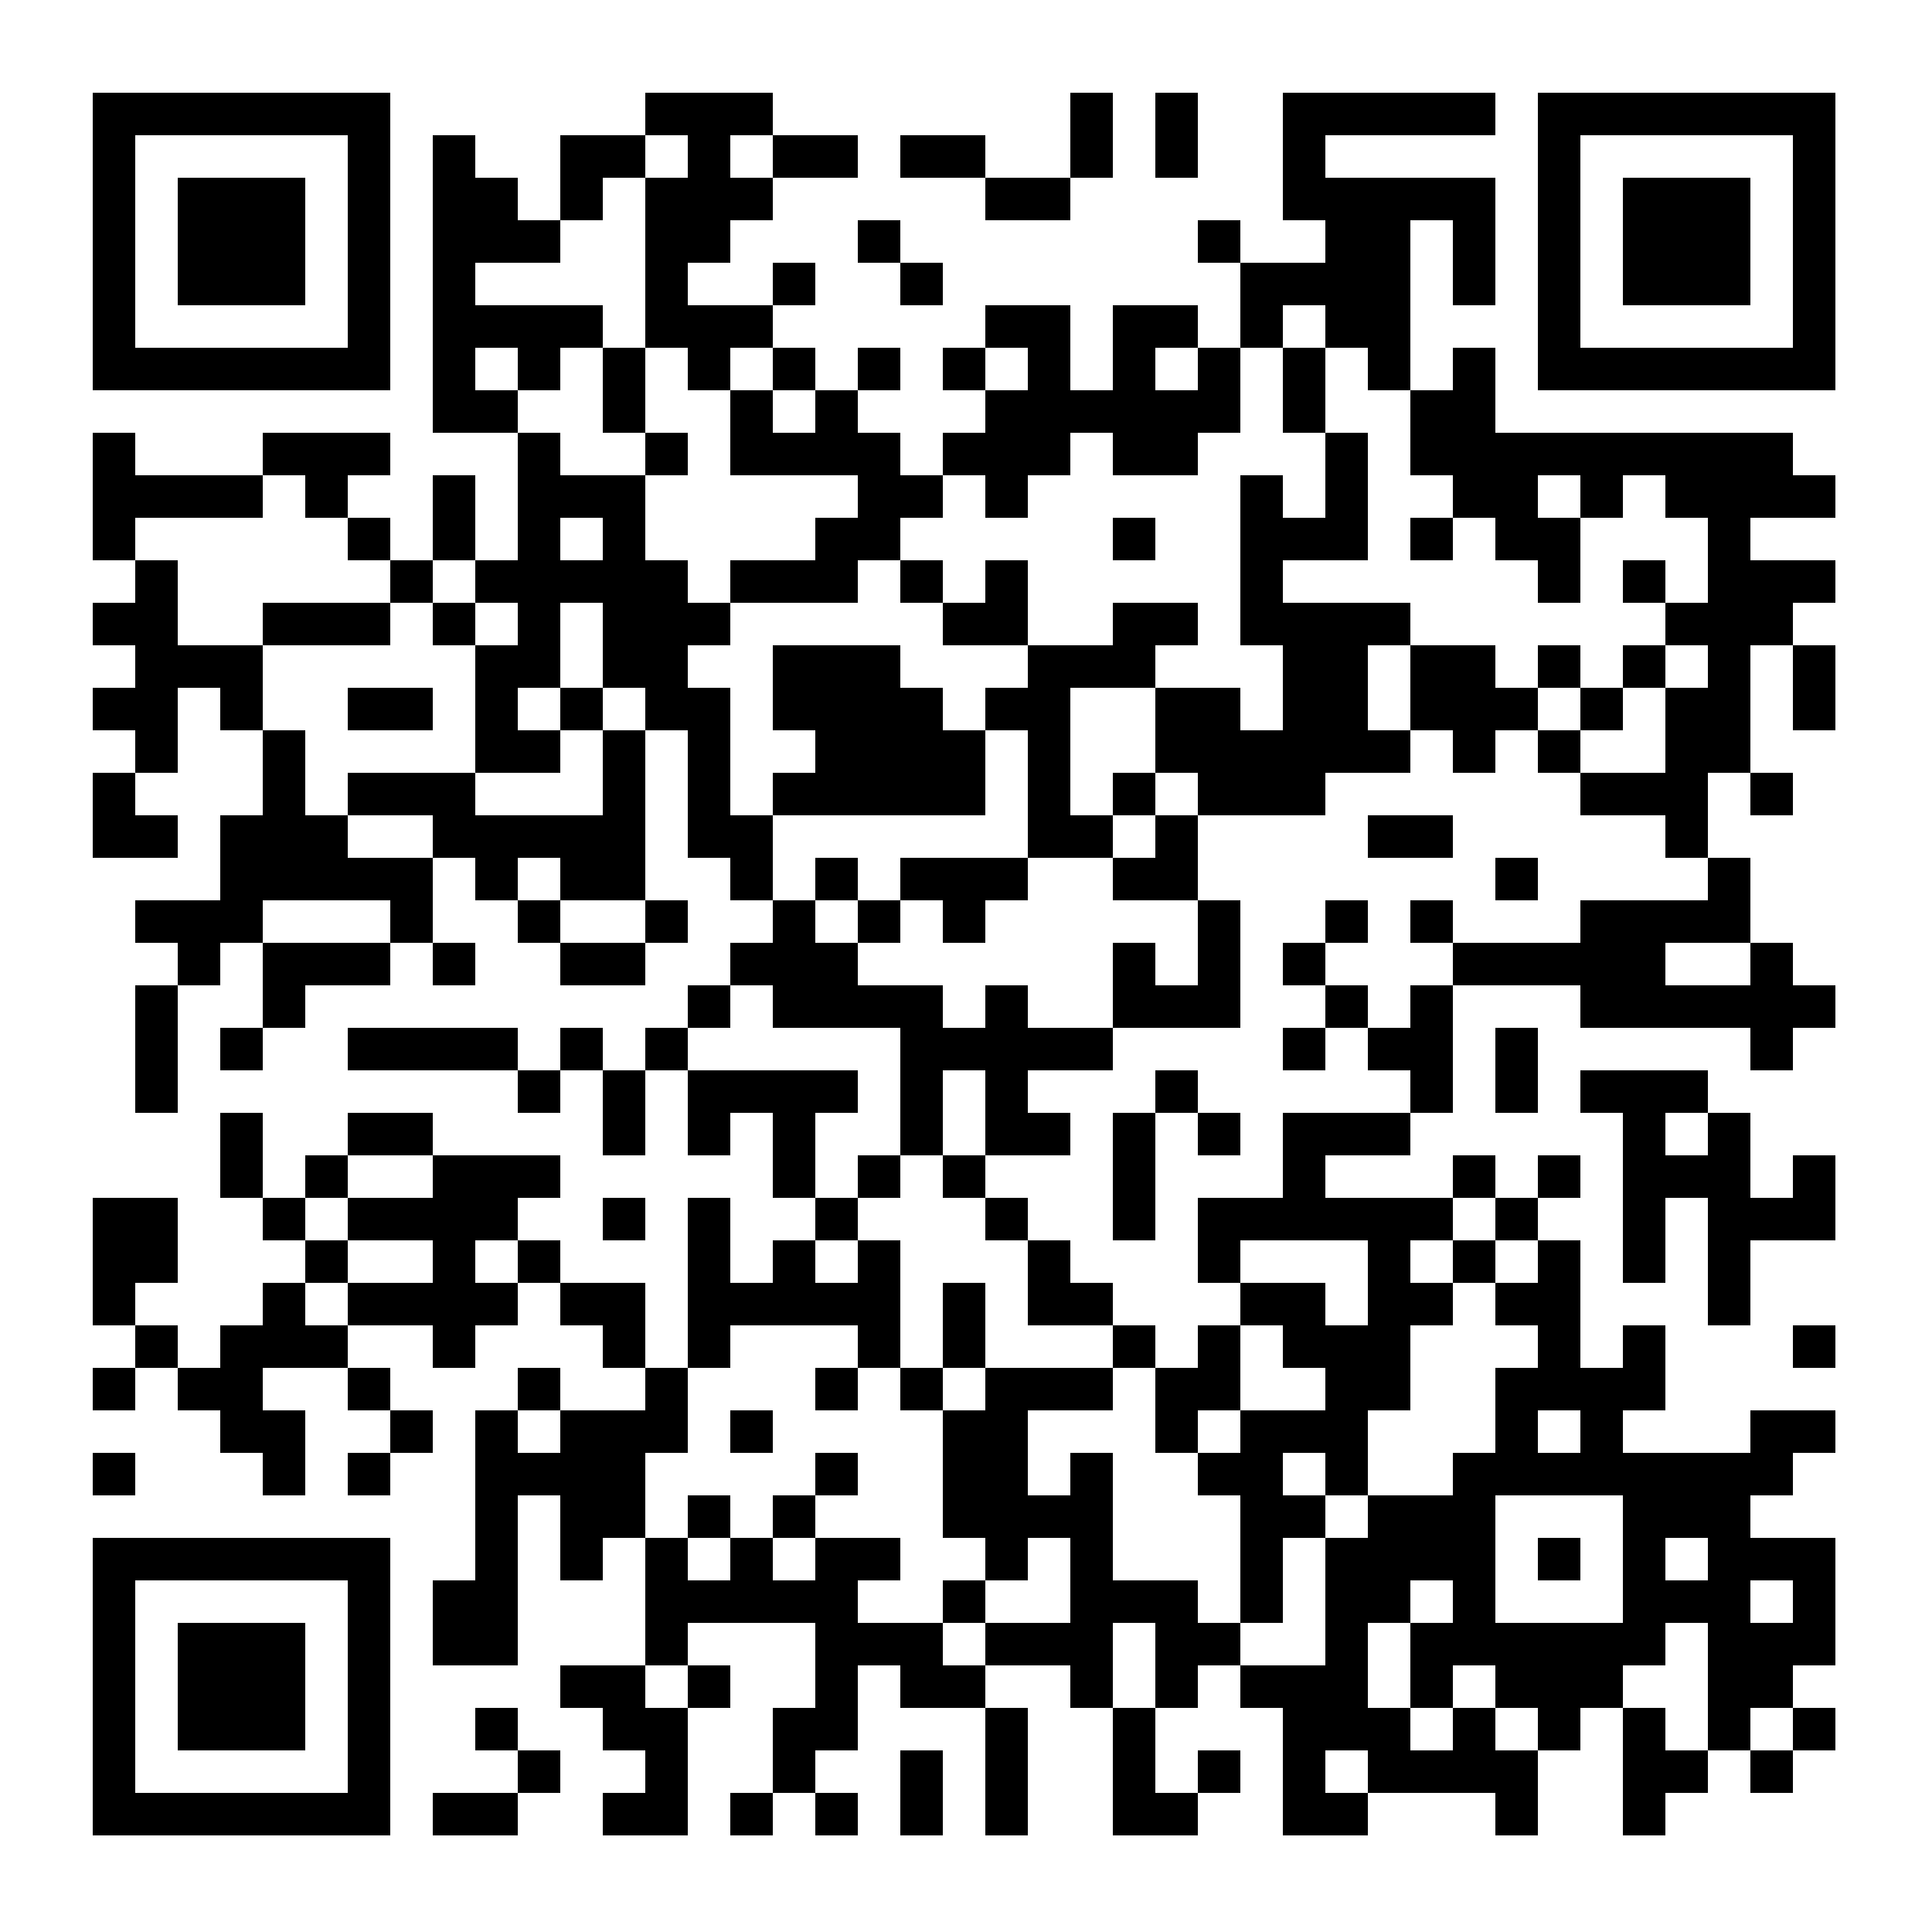 <?xml version="1.0" standalone="no"?>
<svg xmlns="http://www.w3.org/2000/svg" width="500" height="500"><rect width="100%" height="100%" fill="#808080" stroke="none"/><defs><clipPath id="clip-path-dot-color"><rect x="24" y="112" width="11" height="11" transform="rotate(0,29.5,117.5)"/><rect x="24" y="123" width="11" height="11" transform="rotate(0,29.5,128.5)"/><rect x="24" y="134" width="11" height="11" transform="rotate(0,29.5,139.5)"/><rect x="24" y="156" width="11" height="11" transform="rotate(0,29.5,161.5)"/><rect x="24" y="178" width="11" height="11" transform="rotate(0,29.5,183.5)"/><rect x="24" y="200" width="11" height="11" transform="rotate(0,29.5,205.5)"/><rect x="24" y="211" width="11" height="11" transform="rotate(0,29.5,216.5)"/><rect x="24" y="310" width="11" height="11" transform="rotate(0,29.5,315.5)"/><rect x="24" y="321" width="11" height="11" transform="rotate(0,29.5,326.5)"/><rect x="24" y="332" width="11" height="11" transform="rotate(0,29.5,337.5)"/><rect x="24" y="354" width="11" height="11" transform="rotate(0,29.5,359.5)"/><rect x="24" y="376" width="11" height="11" transform="rotate(0,29.5,381.5)"/><rect x="35" y="123" width="11" height="11" transform="rotate(0,40.5,128.5)"/><rect x="35" y="145" width="11" height="11" transform="rotate(0,40.5,150.5)"/><rect x="35" y="156" width="11" height="11" transform="rotate(0,40.5,161.5)"/><rect x="35" y="167" width="11" height="11" transform="rotate(0,40.5,172.5)"/><rect x="35" y="178" width="11" height="11" transform="rotate(0,40.5,183.5)"/><rect x="35" y="189" width="11" height="11" transform="rotate(0,40.5,194.5)"/><rect x="35" y="211" width="11" height="11" transform="rotate(0,40.5,216.5)"/><rect x="35" y="233" width="11" height="11" transform="rotate(0,40.5,238.5)"/><rect x="35" y="255" width="11" height="11" transform="rotate(0,40.5,260.5)"/><rect x="35" y="266" width="11" height="11" transform="rotate(0,40.5,271.5)"/><rect x="35" y="277" width="11" height="11" transform="rotate(0,40.5,282.5)"/><rect x="35" y="310" width="11" height="11" transform="rotate(0,40.5,315.5)"/><rect x="35" y="321" width="11" height="11" transform="rotate(0,40.5,326.5)"/><rect x="35" y="343" width="11" height="11" transform="rotate(0,40.5,348.5)"/><rect x="46" y="123" width="11" height="11" transform="rotate(0,51.5,128.5)"/><rect x="46" y="167" width="11" height="11" transform="rotate(0,51.5,172.5)"/><rect x="46" y="233" width="11" height="11" transform="rotate(0,51.5,238.5)"/><rect x="46" y="244" width="11" height="11" transform="rotate(0,51.5,249.5)"/><rect x="46" y="354" width="11" height="11" transform="rotate(0,51.5,359.5)"/><rect x="57" y="123" width="11" height="11" transform="rotate(0,62.5,128.5)"/><rect x="57" y="167" width="11" height="11" transform="rotate(0,62.5,172.5)"/><rect x="57" y="178" width="11" height="11" transform="rotate(0,62.5,183.5)"/><rect x="57" y="211" width="11" height="11" transform="rotate(0,62.5,216.5)"/><rect x="57" y="222" width="11" height="11" transform="rotate(0,62.5,227.5)"/><rect x="57" y="233" width="11" height="11" transform="rotate(0,62.5,238.5)"/><rect x="57" y="266" width="11" height="11" transform="rotate(0,62.5,271.5)"/><rect x="57" y="288" width="11" height="11" transform="rotate(0,62.5,293.5)"/><rect x="57" y="299" width="11" height="11" transform="rotate(0,62.5,304.5)"/><rect x="57" y="343" width="11" height="11" transform="rotate(0,62.5,348.5)"/><rect x="57" y="354" width="11" height="11" transform="rotate(0,62.5,359.5)"/><rect x="57" y="365" width="11" height="11" transform="rotate(0,62.5,370.5)"/><rect x="68" y="112" width="11" height="11" transform="rotate(0,73.5,117.5)"/><rect x="68" y="156" width="11" height="11" transform="rotate(0,73.5,161.5)"/><rect x="68" y="189" width="11" height="11" transform="rotate(0,73.5,194.5)"/><rect x="68" y="200" width="11" height="11" transform="rotate(0,73.5,205.5)"/><rect x="68" y="211" width="11" height="11" transform="rotate(0,73.5,216.5)"/><rect x="68" y="222" width="11" height="11" transform="rotate(0,73.5,227.5)"/><rect x="68" y="244" width="11" height="11" transform="rotate(0,73.5,249.5)"/><rect x="68" y="255" width="11" height="11" transform="rotate(0,73.5,260.5)"/><rect x="68" y="310" width="11" height="11" transform="rotate(0,73.5,315.5)"/><rect x="68" y="332" width="11" height="11" transform="rotate(0,73.5,337.5)"/><rect x="68" y="343" width="11" height="11" transform="rotate(0,73.5,348.5)"/><rect x="68" y="365" width="11" height="11" transform="rotate(0,73.5,370.5)"/><rect x="68" y="376" width="11" height="11" transform="rotate(0,73.5,381.5)"/><rect x="79" y="112" width="11" height="11" transform="rotate(0,84.5,117.5)"/><rect x="79" y="123" width="11" height="11" transform="rotate(0,84.5,128.5)"/><rect x="79" y="156" width="11" height="11" transform="rotate(0,84.5,161.5)"/><rect x="79" y="211" width="11" height="11" transform="rotate(0,84.5,216.5)"/><rect x="79" y="222" width="11" height="11" transform="rotate(0,84.5,227.5)"/><rect x="79" y="244" width="11" height="11" transform="rotate(0,84.5,249.5)"/><rect x="79" y="299" width="11" height="11" transform="rotate(0,84.5,304.5)"/><rect x="79" y="321" width="11" height="11" transform="rotate(0,84.5,326.5)"/><rect x="79" y="343" width="11" height="11" transform="rotate(0,84.5,348.5)"/><rect x="90" y="112" width="11" height="11" transform="rotate(0,95.5,117.5)"/><rect x="90" y="134" width="11" height="11" transform="rotate(0,95.5,139.5)"/><rect x="90" y="156" width="11" height="11" transform="rotate(0,95.5,161.5)"/><rect x="90" y="178" width="11" height="11" transform="rotate(0,95.5,183.5)"/><rect x="90" y="200" width="11" height="11" transform="rotate(0,95.5,205.5)"/><rect x="90" y="222" width="11" height="11" transform="rotate(0,95.5,227.5)"/><rect x="90" y="244" width="11" height="11" transform="rotate(0,95.5,249.5)"/><rect x="90" y="266" width="11" height="11" transform="rotate(0,95.5,271.5)"/><rect x="90" y="288" width="11" height="11" transform="rotate(0,95.5,293.5)"/><rect x="90" y="310" width="11" height="11" transform="rotate(0,95.5,315.5)"/><rect x="90" y="332" width="11" height="11" transform="rotate(0,95.5,337.5)"/><rect x="90" y="354" width="11" height="11" transform="rotate(0,95.5,359.5)"/><rect x="90" y="376" width="11" height="11" transform="rotate(0,95.5,381.5)"/><rect x="101" y="145" width="11" height="11" transform="rotate(0,106.5,150.5)"/><rect x="101" y="178" width="11" height="11" transform="rotate(0,106.5,183.5)"/><rect x="101" y="200" width="11" height="11" transform="rotate(0,106.5,205.5)"/><rect x="101" y="222" width="11" height="11" transform="rotate(0,106.5,227.5)"/><rect x="101" y="233" width="11" height="11" transform="rotate(0,106.5,238.5)"/><rect x="101" y="266" width="11" height="11" transform="rotate(0,106.5,271.5)"/><rect x="101" y="288" width="11" height="11" transform="rotate(0,106.5,293.5)"/><rect x="101" y="310" width="11" height="11" transform="rotate(0,106.5,315.5)"/><rect x="101" y="332" width="11" height="11" transform="rotate(0,106.5,337.5)"/><rect x="101" y="365" width="11" height="11" transform="rotate(0,106.5,370.5)"/><rect x="112" y="35" width="11" height="11" transform="rotate(0,117.5,40.5)"/><rect x="112" y="46" width="11" height="11" transform="rotate(0,117.5,51.5)"/><rect x="112" y="57" width="11" height="11" transform="rotate(0,117.5,62.5)"/><rect x="112" y="68" width="11" height="11" transform="rotate(0,117.5,73.5)"/><rect x="112" y="79" width="11" height="11" transform="rotate(0,117.5,84.5)"/><rect x="112" y="90" width="11" height="11" transform="rotate(0,117.5,95.5)"/><rect x="112" y="101" width="11" height="11" transform="rotate(0,117.5,106.5)"/><rect x="112" y="123" width="11" height="11" transform="rotate(0,117.5,128.5)"/><rect x="112" y="134" width="11" height="11" transform="rotate(0,117.5,139.5)"/><rect x="112" y="156" width="11" height="11" transform="rotate(0,117.5,161.5)"/><rect x="112" y="200" width="11" height="11" transform="rotate(0,117.5,205.5)"/><rect x="112" y="211" width="11" height="11" transform="rotate(0,117.5,216.5)"/><rect x="112" y="244" width="11" height="11" transform="rotate(0,117.5,249.5)"/><rect x="112" y="266" width="11" height="11" transform="rotate(0,117.5,271.5)"/><rect x="112" y="299" width="11" height="11" transform="rotate(0,117.5,304.5)"/><rect x="112" y="310" width="11" height="11" transform="rotate(0,117.5,315.5)"/><rect x="112" y="321" width="11" height="11" transform="rotate(0,117.5,326.5)"/><rect x="112" y="332" width="11" height="11" transform="rotate(0,117.5,337.5)"/><rect x="112" y="343" width="11" height="11" transform="rotate(0,117.5,348.5)"/><rect x="112" y="409" width="11" height="11" transform="rotate(0,117.5,414.5)"/><rect x="112" y="420" width="11" height="11" transform="rotate(0,117.5,425.5)"/><rect x="112" y="464" width="11" height="11" transform="rotate(0,117.5,469.5)"/><rect x="123" y="46" width="11" height="11" transform="rotate(0,128.5,51.5)"/><rect x="123" y="57" width="11" height="11" transform="rotate(0,128.5,62.5)"/><rect x="123" y="79" width="11" height="11" transform="rotate(0,128.5,84.5)"/><rect x="123" y="101" width="11" height="11" transform="rotate(0,128.5,106.5)"/><rect x="123" y="145" width="11" height="11" transform="rotate(0,128.5,150.5)"/><rect x="123" y="167" width="11" height="11" transform="rotate(0,128.5,172.5)"/><rect x="123" y="178" width="11" height="11" transform="rotate(0,128.5,183.5)"/><rect x="123" y="189" width="11" height="11" transform="rotate(0,128.5,194.5)"/><rect x="123" y="211" width="11" height="11" transform="rotate(0,128.5,216.5)"/><rect x="123" y="222" width="11" height="11" transform="rotate(0,128.5,227.5)"/><rect x="123" y="266" width="11" height="11" transform="rotate(0,128.5,271.5)"/><rect x="123" y="299" width="11" height="11" transform="rotate(0,128.5,304.5)"/><rect x="123" y="310" width="11" height="11" transform="rotate(0,128.5,315.5)"/><rect x="123" y="332" width="11" height="11" transform="rotate(0,128.5,337.5)"/><rect x="123" y="365" width="11" height="11" transform="rotate(0,128.5,370.5)"/><rect x="123" y="376" width="11" height="11" transform="rotate(0,128.5,381.5)"/><rect x="123" y="387" width="11" height="11" transform="rotate(0,128.5,392.5)"/><rect x="123" y="398" width="11" height="11" transform="rotate(0,128.5,403.5)"/><rect x="123" y="409" width="11" height="11" transform="rotate(0,128.5,414.5)"/><rect x="123" y="420" width="11" height="11" transform="rotate(0,128.5,425.5)"/><rect x="123" y="442" width="11" height="11" transform="rotate(0,128.5,447.5)"/><rect x="123" y="464" width="11" height="11" transform="rotate(0,128.5,469.5)"/><rect x="134" y="57" width="11" height="11" transform="rotate(0,139.5,62.5)"/><rect x="134" y="79" width="11" height="11" transform="rotate(0,139.5,84.5)"/><rect x="134" y="90" width="11" height="11" transform="rotate(0,139.5,95.5)"/><rect x="134" y="112" width="11" height="11" transform="rotate(0,139.5,117.5)"/><rect x="134" y="123" width="11" height="11" transform="rotate(0,139.5,128.5)"/><rect x="134" y="134" width="11" height="11" transform="rotate(0,139.5,139.5)"/><rect x="134" y="145" width="11" height="11" transform="rotate(0,139.5,150.5)"/><rect x="134" y="156" width="11" height="11" transform="rotate(0,139.5,161.5)"/><rect x="134" y="167" width="11" height="11" transform="rotate(0,139.5,172.5)"/><rect x="134" y="189" width="11" height="11" transform="rotate(0,139.5,194.5)"/><rect x="134" y="211" width="11" height="11" transform="rotate(0,139.5,216.5)"/><rect x="134" y="233" width="11" height="11" transform="rotate(0,139.5,238.5)"/><rect x="134" y="277" width="11" height="11" transform="rotate(0,139.5,282.5)"/><rect x="134" y="299" width="11" height="11" transform="rotate(0,139.5,304.5)"/><rect x="134" y="321" width="11" height="11" transform="rotate(0,139.5,326.5)"/><rect x="134" y="354" width="11" height="11" transform="rotate(0,139.5,359.5)"/><rect x="134" y="376" width="11" height="11" transform="rotate(0,139.5,381.5)"/><rect x="134" y="453" width="11" height="11" transform="rotate(0,139.5,458.5)"/><rect x="145" y="35" width="11" height="11" transform="rotate(0,150.5,40.5)"/><rect x="145" y="46" width="11" height="11" transform="rotate(0,150.5,51.5)"/><rect x="145" y="79" width="11" height="11" transform="rotate(0,150.5,84.5)"/><rect x="145" y="123" width="11" height="11" transform="rotate(0,150.5,128.5)"/><rect x="145" y="145" width="11" height="11" transform="rotate(0,150.5,150.5)"/><rect x="145" y="178" width="11" height="11" transform="rotate(0,150.5,183.5)"/><rect x="145" y="211" width="11" height="11" transform="rotate(0,150.5,216.5)"/><rect x="145" y="222" width="11" height="11" transform="rotate(0,150.5,227.5)"/><rect x="145" y="244" width="11" height="11" transform="rotate(0,150.5,249.5)"/><rect x="145" y="266" width="11" height="11" transform="rotate(0,150.5,271.5)"/><rect x="145" y="332" width="11" height="11" transform="rotate(0,150.5,337.5)"/><rect x="145" y="365" width="11" height="11" transform="rotate(0,150.5,370.5)"/><rect x="145" y="376" width="11" height="11" transform="rotate(0,150.5,381.5)"/><rect x="145" y="387" width="11" height="11" transform="rotate(0,150.5,392.5)"/><rect x="145" y="398" width="11" height="11" transform="rotate(0,150.5,403.5)"/><rect x="145" y="431" width="11" height="11" transform="rotate(0,150.5,436.5)"/><rect x="156" y="35" width="11" height="11" transform="rotate(0,161.5,40.5)"/><rect x="156" y="90" width="11" height="11" transform="rotate(0,161.5,95.5)"/><rect x="156" y="101" width="11" height="11" transform="rotate(0,161.5,106.5)"/><rect x="156" y="123" width="11" height="11" transform="rotate(0,161.5,128.5)"/><rect x="156" y="134" width="11" height="11" transform="rotate(0,161.5,139.5)"/><rect x="156" y="145" width="11" height="11" transform="rotate(0,161.5,150.5)"/><rect x="156" y="156" width="11" height="11" transform="rotate(0,161.5,161.5)"/><rect x="156" y="167" width="11" height="11" transform="rotate(0,161.5,172.5)"/><rect x="156" y="189" width="11" height="11" transform="rotate(0,161.5,194.5)"/><rect x="156" y="200" width="11" height="11" transform="rotate(0,161.5,205.5)"/><rect x="156" y="211" width="11" height="11" transform="rotate(0,161.5,216.5)"/><rect x="156" y="222" width="11" height="11" transform="rotate(0,161.5,227.5)"/><rect x="156" y="244" width="11" height="11" transform="rotate(0,161.5,249.5)"/><rect x="156" y="277" width="11" height="11" transform="rotate(0,161.5,282.5)"/><rect x="156" y="288" width="11" height="11" transform="rotate(0,161.5,293.5)"/><rect x="156" y="310" width="11" height="11" transform="rotate(0,161.5,315.5)"/><rect x="156" y="332" width="11" height="11" transform="rotate(0,161.5,337.5)"/><rect x="156" y="343" width="11" height="11" transform="rotate(0,161.5,348.5)"/><rect x="156" y="365" width="11" height="11" transform="rotate(0,161.5,370.5)"/><rect x="156" y="376" width="11" height="11" transform="rotate(0,161.5,381.5)"/><rect x="156" y="387" width="11" height="11" transform="rotate(0,161.5,392.5)"/><rect x="156" y="431" width="11" height="11" transform="rotate(0,161.5,436.5)"/><rect x="156" y="442" width="11" height="11" transform="rotate(0,161.5,447.5)"/><rect x="156" y="464" width="11" height="11" transform="rotate(0,161.5,469.5)"/><rect x="167" y="24" width="11" height="11" transform="rotate(0,172.5,29.5)"/><rect x="167" y="46" width="11" height="11" transform="rotate(0,172.5,51.5)"/><rect x="167" y="57" width="11" height="11" transform="rotate(0,172.5,62.5)"/><rect x="167" y="68" width="11" height="11" transform="rotate(0,172.5,73.5)"/><rect x="167" y="79" width="11" height="11" transform="rotate(0,172.5,84.5)"/><rect x="167" y="112" width="11" height="11" transform="rotate(0,172.5,117.5)"/><rect x="167" y="145" width="11" height="11" transform="rotate(0,172.5,150.5)"/><rect x="167" y="156" width="11" height="11" transform="rotate(0,172.5,161.5)"/><rect x="167" y="167" width="11" height="11" transform="rotate(0,172.5,172.5)"/><rect x="167" y="178" width="11" height="11" transform="rotate(0,172.5,183.5)"/><rect x="167" y="233" width="11" height="11" transform="rotate(0,172.5,238.5)"/><rect x="167" y="266" width="11" height="11" transform="rotate(0,172.5,271.5)"/><rect x="167" y="354" width="11" height="11" transform="rotate(0,172.5,359.5)"/><rect x="167" y="365" width="11" height="11" transform="rotate(0,172.5,370.5)"/><rect x="167" y="398" width="11" height="11" transform="rotate(0,172.5,403.5)"/><rect x="167" y="409" width="11" height="11" transform="rotate(0,172.5,414.5)"/><rect x="167" y="420" width="11" height="11" transform="rotate(0,172.5,425.5)"/><rect x="167" y="442" width="11" height="11" transform="rotate(0,172.5,447.5)"/><rect x="167" y="453" width="11" height="11" transform="rotate(0,172.5,458.5)"/><rect x="167" y="464" width="11" height="11" transform="rotate(0,172.5,469.5)"/><rect x="178" y="24" width="11" height="11" transform="rotate(0,183.5,29.5)"/><rect x="178" y="35" width="11" height="11" transform="rotate(0,183.5,40.5)"/><rect x="178" y="46" width="11" height="11" transform="rotate(0,183.5,51.5)"/><rect x="178" y="57" width="11" height="11" transform="rotate(0,183.5,62.5)"/><rect x="178" y="79" width="11" height="11" transform="rotate(0,183.5,84.5)"/><rect x="178" y="90" width="11" height="11" transform="rotate(0,183.5,95.5)"/><rect x="178" y="156" width="11" height="11" transform="rotate(0,183.5,161.5)"/><rect x="178" y="178" width="11" height="11" transform="rotate(0,183.5,183.5)"/><rect x="178" y="189" width="11" height="11" transform="rotate(0,183.5,194.5)"/><rect x="178" y="200" width="11" height="11" transform="rotate(0,183.5,205.5)"/><rect x="178" y="211" width="11" height="11" transform="rotate(0,183.5,216.5)"/><rect x="178" y="255" width="11" height="11" transform="rotate(0,183.5,260.5)"/><rect x="178" y="277" width="11" height="11" transform="rotate(0,183.5,282.5)"/><rect x="178" y="288" width="11" height="11" transform="rotate(0,183.5,293.5)"/><rect x="178" y="310" width="11" height="11" transform="rotate(0,183.5,315.5)"/><rect x="178" y="321" width="11" height="11" transform="rotate(0,183.5,326.5)"/><rect x="178" y="332" width="11" height="11" transform="rotate(0,183.5,337.5)"/><rect x="178" y="343" width="11" height="11" transform="rotate(0,183.5,348.5)"/><rect x="178" y="387" width="11" height="11" transform="rotate(0,183.5,392.5)"/><rect x="178" y="409" width="11" height="11" transform="rotate(0,183.5,414.5)"/><rect x="178" y="431" width="11" height="11" transform="rotate(0,183.5,436.5)"/><rect x="189" y="24" width="11" height="11" transform="rotate(0,194.5,29.5)"/><rect x="189" y="46" width="11" height="11" transform="rotate(0,194.5,51.5)"/><rect x="189" y="79" width="11" height="11" transform="rotate(0,194.5,84.5)"/><rect x="189" y="101" width="11" height="11" transform="rotate(0,194.5,106.5)"/><rect x="189" y="112" width="11" height="11" transform="rotate(0,194.5,117.5)"/><rect x="189" y="145" width="11" height="11" transform="rotate(0,194.5,150.5)"/><rect x="189" y="211" width="11" height="11" transform="rotate(0,194.5,216.5)"/><rect x="189" y="222" width="11" height="11" transform="rotate(0,194.5,227.5)"/><rect x="189" y="244" width="11" height="11" transform="rotate(0,194.5,249.5)"/><rect x="189" y="277" width="11" height="11" transform="rotate(0,194.5,282.5)"/><rect x="189" y="332" width="11" height="11" transform="rotate(0,194.5,337.5)"/><rect x="189" y="365" width="11" height="11" transform="rotate(0,194.5,370.5)"/><rect x="189" y="398" width="11" height="11" transform="rotate(0,194.5,403.5)"/><rect x="189" y="409" width="11" height="11" transform="rotate(0,194.5,414.5)"/><rect x="189" y="464" width="11" height="11" transform="rotate(0,194.5,469.5)"/><rect x="200" y="35" width="11" height="11" transform="rotate(0,205.5,40.5)"/><rect x="200" y="68" width="11" height="11" transform="rotate(0,205.5,73.5)"/><rect x="200" y="90" width="11" height="11" transform="rotate(0,205.5,95.5)"/><rect x="200" y="112" width="11" height="11" transform="rotate(0,205.5,117.5)"/><rect x="200" y="145" width="11" height="11" transform="rotate(0,205.5,150.5)"/><rect x="200" y="167" width="11" height="11" transform="rotate(0,205.5,172.5)"/><rect x="200" y="178" width="11" height="11" transform="rotate(0,205.5,183.5)"/><rect x="200" y="200" width="11" height="11" transform="rotate(0,205.5,205.5)"/><rect x="200" y="233" width="11" height="11" transform="rotate(0,205.5,238.5)"/><rect x="200" y="244" width="11" height="11" transform="rotate(0,205.5,249.5)"/><rect x="200" y="255" width="11" height="11" transform="rotate(0,205.5,260.5)"/><rect x="200" y="277" width="11" height="11" transform="rotate(0,205.5,282.5)"/><rect x="200" y="288" width="11" height="11" transform="rotate(0,205.5,293.5)"/><rect x="200" y="299" width="11" height="11" transform="rotate(0,205.5,304.5)"/><rect x="200" y="321" width="11" height="11" transform="rotate(0,205.5,326.5)"/><rect x="200" y="332" width="11" height="11" transform="rotate(0,205.5,337.5)"/><rect x="200" y="387" width="11" height="11" transform="rotate(0,205.5,392.5)"/><rect x="200" y="409" width="11" height="11" transform="rotate(0,205.5,414.5)"/><rect x="200" y="442" width="11" height="11" transform="rotate(0,205.5,447.5)"/><rect x="200" y="453" width="11" height="11" transform="rotate(0,205.5,458.5)"/><rect x="211" y="35" width="11" height="11" transform="rotate(0,216.5,40.5)"/><rect x="211" y="101" width="11" height="11" transform="rotate(0,216.5,106.5)"/><rect x="211" y="112" width="11" height="11" transform="rotate(0,216.5,117.5)"/><rect x="211" y="134" width="11" height="11" transform="rotate(0,216.5,139.5)"/><rect x="211" y="145" width="11" height="11" transform="rotate(0,216.5,150.5)"/><rect x="211" y="167" width="11" height="11" transform="rotate(0,216.5,172.5)"/><rect x="211" y="178" width="11" height="11" transform="rotate(0,216.5,183.5)"/><rect x="211" y="189" width="11" height="11" transform="rotate(0,216.5,194.5)"/><rect x="211" y="200" width="11" height="11" transform="rotate(0,216.5,205.5)"/><rect x="211" y="222" width="11" height="11" transform="rotate(0,216.5,227.5)"/><rect x="211" y="244" width="11" height="11" transform="rotate(0,216.5,249.5)"/><rect x="211" y="255" width="11" height="11" transform="rotate(0,216.5,260.5)"/><rect x="211" y="277" width="11" height="11" transform="rotate(0,216.5,282.5)"/><rect x="211" y="310" width="11" height="11" transform="rotate(0,216.5,315.5)"/><rect x="211" y="332" width="11" height="11" transform="rotate(0,216.5,337.5)"/><rect x="211" y="354" width="11" height="11" transform="rotate(0,216.5,359.5)"/><rect x="211" y="376" width="11" height="11" transform="rotate(0,216.5,381.5)"/><rect x="211" y="398" width="11" height="11" transform="rotate(0,216.5,403.5)"/><rect x="211" y="409" width="11" height="11" transform="rotate(0,216.5,414.5)"/><rect x="211" y="420" width="11" height="11" transform="rotate(0,216.5,425.5)"/><rect x="211" y="431" width="11" height="11" transform="rotate(0,216.5,436.5)"/><rect x="211" y="442" width="11" height="11" transform="rotate(0,216.5,447.5)"/><rect x="211" y="464" width="11" height="11" transform="rotate(0,216.5,469.5)"/><rect x="222" y="57" width="11" height="11" transform="rotate(0,227.5,62.5)"/><rect x="222" y="90" width="11" height="11" transform="rotate(0,227.5,95.5)"/><rect x="222" y="112" width="11" height="11" transform="rotate(0,227.5,117.5)"/><rect x="222" y="123" width="11" height="11" transform="rotate(0,227.5,128.5)"/><rect x="222" y="134" width="11" height="11" transform="rotate(0,227.5,139.5)"/><rect x="222" y="167" width="11" height="11" transform="rotate(0,227.5,172.5)"/><rect x="222" y="178" width="11" height="11" transform="rotate(0,227.5,183.5)"/><rect x="222" y="189" width="11" height="11" transform="rotate(0,227.5,194.5)"/><rect x="222" y="200" width="11" height="11" transform="rotate(0,227.5,205.5)"/><rect x="222" y="233" width="11" height="11" transform="rotate(0,227.5,238.5)"/><rect x="222" y="255" width="11" height="11" transform="rotate(0,227.5,260.5)"/><rect x="222" y="299" width="11" height="11" transform="rotate(0,227.5,304.5)"/><rect x="222" y="321" width="11" height="11" transform="rotate(0,227.5,326.5)"/><rect x="222" y="332" width="11" height="11" transform="rotate(0,227.5,337.5)"/><rect x="222" y="343" width="11" height="11" transform="rotate(0,227.5,348.5)"/><rect x="222" y="398" width="11" height="11" transform="rotate(0,227.5,403.5)"/><rect x="222" y="420" width="11" height="11" transform="rotate(0,227.5,425.5)"/><rect x="233" y="35" width="11" height="11" transform="rotate(0,238.5,40.5)"/><rect x="233" y="68" width="11" height="11" transform="rotate(0,238.5,73.5)"/><rect x="233" y="123" width="11" height="11" transform="rotate(0,238.5,128.5)"/><rect x="233" y="145" width="11" height="11" transform="rotate(0,238.5,150.5)"/><rect x="233" y="178" width="11" height="11" transform="rotate(0,238.5,183.5)"/><rect x="233" y="189" width="11" height="11" transform="rotate(0,238.5,194.5)"/><rect x="233" y="200" width="11" height="11" transform="rotate(0,238.5,205.5)"/><rect x="233" y="222" width="11" height="11" transform="rotate(0,238.5,227.5)"/><rect x="233" y="255" width="11" height="11" transform="rotate(0,238.5,260.5)"/><rect x="233" y="266" width="11" height="11" transform="rotate(0,238.5,271.5)"/><rect x="233" y="277" width="11" height="11" transform="rotate(0,238.5,282.5)"/><rect x="233" y="288" width="11" height="11" transform="rotate(0,238.5,293.5)"/><rect x="233" y="354" width="11" height="11" transform="rotate(0,238.5,359.5)"/><rect x="233" y="420" width="11" height="11" transform="rotate(0,238.5,425.5)"/><rect x="233" y="431" width="11" height="11" transform="rotate(0,238.5,436.5)"/><rect x="233" y="453" width="11" height="11" transform="rotate(0,238.5,458.5)"/><rect x="233" y="464" width="11" height="11" transform="rotate(0,238.5,469.5)"/><rect x="244" y="35" width="11" height="11" transform="rotate(0,249.5,40.5)"/><rect x="244" y="90" width="11" height="11" transform="rotate(0,249.5,95.5)"/><rect x="244" y="112" width="11" height="11" transform="rotate(0,249.5,117.5)"/><rect x="244" y="156" width="11" height="11" transform="rotate(0,249.5,161.5)"/><rect x="244" y="189" width="11" height="11" transform="rotate(0,249.5,194.5)"/><rect x="244" y="200" width="11" height="11" transform="rotate(0,249.5,205.5)"/><rect x="244" y="222" width="11" height="11" transform="rotate(0,249.5,227.5)"/><rect x="244" y="233" width="11" height="11" transform="rotate(0,249.5,238.5)"/><rect x="244" y="266" width="11" height="11" transform="rotate(0,249.5,271.5)"/><rect x="244" y="299" width="11" height="11" transform="rotate(0,249.5,304.5)"/><rect x="244" y="332" width="11" height="11" transform="rotate(0,249.5,337.5)"/><rect x="244" y="343" width="11" height="11" transform="rotate(0,249.5,348.5)"/><rect x="244" y="365" width="11" height="11" transform="rotate(0,249.5,370.5)"/><rect x="244" y="376" width="11" height="11" transform="rotate(0,249.5,381.5)"/><rect x="244" y="387" width="11" height="11" transform="rotate(0,249.5,392.5)"/><rect x="244" y="409" width="11" height="11" transform="rotate(0,249.5,414.5)"/><rect x="244" y="431" width="11" height="11" transform="rotate(0,249.5,436.5)"/><rect x="255" y="46" width="11" height="11" transform="rotate(0,260.5,51.5)"/><rect x="255" y="79" width="11" height="11" transform="rotate(0,260.5,84.5)"/><rect x="255" y="101" width="11" height="11" transform="rotate(0,260.5,106.5)"/><rect x="255" y="112" width="11" height="11" transform="rotate(0,260.5,117.5)"/><rect x="255" y="123" width="11" height="11" transform="rotate(0,260.5,128.5)"/><rect x="255" y="145" width="11" height="11" transform="rotate(0,260.5,150.5)"/><rect x="255" y="156" width="11" height="11" transform="rotate(0,260.5,161.5)"/><rect x="255" y="178" width="11" height="11" transform="rotate(0,260.5,183.5)"/><rect x="255" y="222" width="11" height="11" transform="rotate(0,260.5,227.5)"/><rect x="255" y="255" width="11" height="11" transform="rotate(0,260.5,260.5)"/><rect x="255" y="266" width="11" height="11" transform="rotate(0,260.5,271.5)"/><rect x="255" y="277" width="11" height="11" transform="rotate(0,260.5,282.5)"/><rect x="255" y="288" width="11" height="11" transform="rotate(0,260.5,293.5)"/><rect x="255" y="310" width="11" height="11" transform="rotate(0,260.5,315.5)"/><rect x="255" y="354" width="11" height="11" transform="rotate(0,260.5,359.5)"/><rect x="255" y="365" width="11" height="11" transform="rotate(0,260.5,370.5)"/><rect x="255" y="376" width="11" height="11" transform="rotate(0,260.5,381.5)"/><rect x="255" y="387" width="11" height="11" transform="rotate(0,260.5,392.5)"/><rect x="255" y="398" width="11" height="11" transform="rotate(0,260.5,403.5)"/><rect x="255" y="420" width="11" height="11" transform="rotate(0,260.5,425.5)"/><rect x="255" y="442" width="11" height="11" transform="rotate(0,260.5,447.5)"/><rect x="255" y="453" width="11" height="11" transform="rotate(0,260.5,458.5)"/><rect x="255" y="464" width="11" height="11" transform="rotate(0,260.5,469.5)"/><rect x="266" y="46" width="11" height="11" transform="rotate(0,271.5,51.5)"/><rect x="266" y="79" width="11" height="11" transform="rotate(0,271.5,84.5)"/><rect x="266" y="90" width="11" height="11" transform="rotate(0,271.5,95.5)"/><rect x="266" y="101" width="11" height="11" transform="rotate(0,271.5,106.5)"/><rect x="266" y="112" width="11" height="11" transform="rotate(0,271.5,117.5)"/><rect x="266" y="167" width="11" height="11" transform="rotate(0,271.5,172.5)"/><rect x="266" y="178" width="11" height="11" transform="rotate(0,271.5,183.5)"/><rect x="266" y="189" width="11" height="11" transform="rotate(0,271.5,194.5)"/><rect x="266" y="200" width="11" height="11" transform="rotate(0,271.5,205.5)"/><rect x="266" y="211" width="11" height="11" transform="rotate(0,271.5,216.5)"/><rect x="266" y="266" width="11" height="11" transform="rotate(0,271.5,271.5)"/><rect x="266" y="288" width="11" height="11" transform="rotate(0,271.5,293.5)"/><rect x="266" y="321" width="11" height="11" transform="rotate(0,271.5,326.5)"/><rect x="266" y="332" width="11" height="11" transform="rotate(0,271.5,337.5)"/><rect x="266" y="354" width="11" height="11" transform="rotate(0,271.5,359.5)"/><rect x="266" y="387" width="11" height="11" transform="rotate(0,271.5,392.5)"/><rect x="266" y="420" width="11" height="11" transform="rotate(0,271.5,425.5)"/><rect x="277" y="24" width="11" height="11" transform="rotate(0,282.5,29.5)"/><rect x="277" y="35" width="11" height="11" transform="rotate(0,282.5,40.5)"/><rect x="277" y="101" width="11" height="11" transform="rotate(0,282.5,106.5)"/><rect x="277" y="167" width="11" height="11" transform="rotate(0,282.5,172.5)"/><rect x="277" y="211" width="11" height="11" transform="rotate(0,282.5,216.5)"/><rect x="277" y="266" width="11" height="11" transform="rotate(0,282.5,271.5)"/><rect x="277" y="332" width="11" height="11" transform="rotate(0,282.5,337.5)"/><rect x="277" y="354" width="11" height="11" transform="rotate(0,282.5,359.5)"/><rect x="277" y="376" width="11" height="11" transform="rotate(0,282.5,381.5)"/><rect x="277" y="387" width="11" height="11" transform="rotate(0,282.5,392.5)"/><rect x="277" y="398" width="11" height="11" transform="rotate(0,282.5,403.5)"/><rect x="277" y="409" width="11" height="11" transform="rotate(0,282.5,414.5)"/><rect x="277" y="420" width="11" height="11" transform="rotate(0,282.5,425.5)"/><rect x="277" y="431" width="11" height="11" transform="rotate(0,282.5,436.5)"/><rect x="288" y="79" width="11" height="11" transform="rotate(0,293.5,84.5)"/><rect x="288" y="90" width="11" height="11" transform="rotate(0,293.5,95.5)"/><rect x="288" y="101" width="11" height="11" transform="rotate(0,293.5,106.5)"/><rect x="288" y="112" width="11" height="11" transform="rotate(0,293.5,117.5)"/><rect x="288" y="134" width="11" height="11" transform="rotate(0,293.5,139.5)"/><rect x="288" y="156" width="11" height="11" transform="rotate(0,293.5,161.5)"/><rect x="288" y="167" width="11" height="11" transform="rotate(0,293.5,172.5)"/><rect x="288" y="200" width="11" height="11" transform="rotate(0,293.5,205.5)"/><rect x="288" y="222" width="11" height="11" transform="rotate(0,293.5,227.5)"/><rect x="288" y="244" width="11" height="11" transform="rotate(0,293.5,249.5)"/><rect x="288" y="255" width="11" height="11" transform="rotate(0,293.5,260.5)"/><rect x="288" y="288" width="11" height="11" transform="rotate(0,293.5,293.5)"/><rect x="288" y="299" width="11" height="11" transform="rotate(0,293.5,304.5)"/><rect x="288" y="310" width="11" height="11" transform="rotate(0,293.5,315.5)"/><rect x="288" y="343" width="11" height="11" transform="rotate(0,293.5,348.5)"/><rect x="288" y="409" width="11" height="11" transform="rotate(0,293.5,414.5)"/><rect x="288" y="442" width="11" height="11" transform="rotate(0,293.5,447.5)"/><rect x="288" y="453" width="11" height="11" transform="rotate(0,293.5,458.5)"/><rect x="288" y="464" width="11" height="11" transform="rotate(0,293.5,469.5)"/><rect x="299" y="24" width="11" height="11" transform="rotate(0,304.5,29.5)"/><rect x="299" y="35" width="11" height="11" transform="rotate(0,304.5,40.5)"/><rect x="299" y="79" width="11" height="11" transform="rotate(0,304.5,84.5)"/><rect x="299" y="101" width="11" height="11" transform="rotate(0,304.5,106.5)"/><rect x="299" y="112" width="11" height="11" transform="rotate(0,304.5,117.5)"/><rect x="299" y="156" width="11" height="11" transform="rotate(0,304.5,161.5)"/><rect x="299" y="178" width="11" height="11" transform="rotate(0,304.5,183.5)"/><rect x="299" y="189" width="11" height="11" transform="rotate(0,304.5,194.5)"/><rect x="299" y="211" width="11" height="11" transform="rotate(0,304.5,216.5)"/><rect x="299" y="222" width="11" height="11" transform="rotate(0,304.5,227.5)"/><rect x="299" y="255" width="11" height="11" transform="rotate(0,304.5,260.5)"/><rect x="299" y="277" width="11" height="11" transform="rotate(0,304.5,282.5)"/><rect x="299" y="354" width="11" height="11" transform="rotate(0,304.5,359.5)"/><rect x="299" y="365" width="11" height="11" transform="rotate(0,304.5,370.5)"/><rect x="299" y="409" width="11" height="11" transform="rotate(0,304.5,414.5)"/><rect x="299" y="420" width="11" height="11" transform="rotate(0,304.5,425.5)"/><rect x="299" y="431" width="11" height="11" transform="rotate(0,304.5,436.5)"/><rect x="299" y="464" width="11" height="11" transform="rotate(0,304.5,469.5)"/><rect x="310" y="57" width="11" height="11" transform="rotate(0,315.5,62.5)"/><rect x="310" y="90" width="11" height="11" transform="rotate(0,315.5,95.5)"/><rect x="310" y="101" width="11" height="11" transform="rotate(0,315.5,106.5)"/><rect x="310" y="178" width="11" height="11" transform="rotate(0,315.5,183.5)"/><rect x="310" y="189" width="11" height="11" transform="rotate(0,315.5,194.5)"/><rect x="310" y="200" width="11" height="11" transform="rotate(0,315.5,205.5)"/><rect x="310" y="233" width="11" height="11" transform="rotate(0,315.5,238.5)"/><rect x="310" y="244" width="11" height="11" transform="rotate(0,315.5,249.5)"/><rect x="310" y="255" width="11" height="11" transform="rotate(0,315.5,260.5)"/><rect x="310" y="288" width="11" height="11" transform="rotate(0,315.5,293.5)"/><rect x="310" y="310" width="11" height="11" transform="rotate(0,315.5,315.5)"/><rect x="310" y="321" width="11" height="11" transform="rotate(0,315.5,326.5)"/><rect x="310" y="343" width="11" height="11" transform="rotate(0,315.5,348.5)"/><rect x="310" y="354" width="11" height="11" transform="rotate(0,315.5,359.5)"/><rect x="310" y="376" width="11" height="11" transform="rotate(0,315.5,381.5)"/><rect x="310" y="420" width="11" height="11" transform="rotate(0,315.5,425.5)"/><rect x="310" y="453" width="11" height="11" transform="rotate(0,315.5,458.5)"/><rect x="321" y="68" width="11" height="11" transform="rotate(0,326.5,73.5)"/><rect x="321" y="79" width="11" height="11" transform="rotate(0,326.5,84.5)"/><rect x="321" y="123" width="11" height="11" transform="rotate(0,326.5,128.5)"/><rect x="321" y="134" width="11" height="11" transform="rotate(0,326.5,139.5)"/><rect x="321" y="145" width="11" height="11" transform="rotate(0,326.5,150.5)"/><rect x="321" y="156" width="11" height="11" transform="rotate(0,326.5,161.5)"/><rect x="321" y="189" width="11" height="11" transform="rotate(0,326.5,194.5)"/><rect x="321" y="200" width="11" height="11" transform="rotate(0,326.5,205.5)"/><rect x="321" y="310" width="11" height="11" transform="rotate(0,326.5,315.5)"/><rect x="321" y="332" width="11" height="11" transform="rotate(0,326.5,337.5)"/><rect x="321" y="365" width="11" height="11" transform="rotate(0,326.5,370.5)"/><rect x="321" y="376" width="11" height="11" transform="rotate(0,326.5,381.5)"/><rect x="321" y="387" width="11" height="11" transform="rotate(0,326.5,392.5)"/><rect x="321" y="398" width="11" height="11" transform="rotate(0,326.5,403.5)"/><rect x="321" y="409" width="11" height="11" transform="rotate(0,326.5,414.5)"/><rect x="321" y="431" width="11" height="11" transform="rotate(0,326.5,436.5)"/><rect x="332" y="24" width="11" height="11" transform="rotate(0,337.5,29.5)"/><rect x="332" y="35" width="11" height="11" transform="rotate(0,337.5,40.5)"/><rect x="332" y="46" width="11" height="11" transform="rotate(0,337.5,51.5)"/><rect x="332" y="68" width="11" height="11" transform="rotate(0,337.5,73.5)"/><rect x="332" y="90" width="11" height="11" transform="rotate(0,337.5,95.5)"/><rect x="332" y="101" width="11" height="11" transform="rotate(0,337.5,106.5)"/><rect x="332" y="134" width="11" height="11" transform="rotate(0,337.5,139.5)"/><rect x="332" y="156" width="11" height="11" transform="rotate(0,337.5,161.5)"/><rect x="332" y="167" width="11" height="11" transform="rotate(0,337.5,172.5)"/><rect x="332" y="178" width="11" height="11" transform="rotate(0,337.5,183.5)"/><rect x="332" y="189" width="11" height="11" transform="rotate(0,337.5,194.5)"/><rect x="332" y="200" width="11" height="11" transform="rotate(0,337.5,205.5)"/><rect x="332" y="244" width="11" height="11" transform="rotate(0,337.5,249.5)"/><rect x="332" y="266" width="11" height="11" transform="rotate(0,337.5,271.5)"/><rect x="332" y="288" width="11" height="11" transform="rotate(0,337.5,293.5)"/><rect x="332" y="299" width="11" height="11" transform="rotate(0,337.5,304.5)"/><rect x="332" y="310" width="11" height="11" transform="rotate(0,337.5,315.5)"/><rect x="332" y="332" width="11" height="11" transform="rotate(0,337.5,337.5)"/><rect x="332" y="343" width="11" height="11" transform="rotate(0,337.5,348.5)"/><rect x="332" y="365" width="11" height="11" transform="rotate(0,337.5,370.5)"/><rect x="332" y="387" width="11" height="11" transform="rotate(0,337.5,392.5)"/><rect x="332" y="431" width="11" height="11" transform="rotate(0,337.5,436.5)"/><rect x="332" y="442" width="11" height="11" transform="rotate(0,337.5,447.5)"/><rect x="332" y="453" width="11" height="11" transform="rotate(0,337.5,458.5)"/><rect x="332" y="464" width="11" height="11" transform="rotate(0,337.5,469.5)"/><rect x="343" y="24" width="11" height="11" transform="rotate(0,348.5,29.5)"/><rect x="343" y="46" width="11" height="11" transform="rotate(0,348.5,51.5)"/><rect x="343" y="57" width="11" height="11" transform="rotate(0,348.5,62.5)"/><rect x="343" y="68" width="11" height="11" transform="rotate(0,348.5,73.5)"/><rect x="343" y="79" width="11" height="11" transform="rotate(0,348.5,84.5)"/><rect x="343" y="112" width="11" height="11" transform="rotate(0,348.5,117.5)"/><rect x="343" y="123" width="11" height="11" transform="rotate(0,348.5,128.5)"/><rect x="343" y="134" width="11" height="11" transform="rotate(0,348.5,139.5)"/><rect x="343" y="156" width="11" height="11" transform="rotate(0,348.5,161.5)"/><rect x="343" y="167" width="11" height="11" transform="rotate(0,348.5,172.5)"/><rect x="343" y="178" width="11" height="11" transform="rotate(0,348.5,183.5)"/><rect x="343" y="189" width="11" height="11" transform="rotate(0,348.5,194.5)"/><rect x="343" y="233" width="11" height="11" transform="rotate(0,348.5,238.5)"/><rect x="343" y="255" width="11" height="11" transform="rotate(0,348.5,260.5)"/><rect x="343" y="288" width="11" height="11" transform="rotate(0,348.5,293.5)"/><rect x="343" y="310" width="11" height="11" transform="rotate(0,348.5,315.5)"/><rect x="343" y="343" width="11" height="11" transform="rotate(0,348.5,348.5)"/><rect x="343" y="354" width="11" height="11" transform="rotate(0,348.5,359.5)"/><rect x="343" y="365" width="11" height="11" transform="rotate(0,348.5,370.5)"/><rect x="343" y="376" width="11" height="11" transform="rotate(0,348.5,381.5)"/><rect x="343" y="398" width="11" height="11" transform="rotate(0,348.5,403.5)"/><rect x="343" y="409" width="11" height="11" transform="rotate(0,348.5,414.5)"/><rect x="343" y="420" width="11" height="11" transform="rotate(0,348.5,425.5)"/><rect x="343" y="431" width="11" height="11" transform="rotate(0,348.5,436.5)"/><rect x="343" y="442" width="11" height="11" transform="rotate(0,348.5,447.5)"/><rect x="343" y="464" width="11" height="11" transform="rotate(0,348.5,469.5)"/><rect x="354" y="24" width="11" height="11" transform="rotate(0,359.5,29.5)"/><rect x="354" y="46" width="11" height="11" transform="rotate(0,359.5,51.5)"/><rect x="354" y="57" width="11" height="11" transform="rotate(0,359.5,62.5)"/><rect x="354" y="68" width="11" height="11" transform="rotate(0,359.5,73.5)"/><rect x="354" y="79" width="11" height="11" transform="rotate(0,359.5,84.5)"/><rect x="354" y="90" width="11" height="11" transform="rotate(0,359.5,95.5)"/><rect x="354" y="156" width="11" height="11" transform="rotate(0,359.5,161.5)"/><rect x="354" y="189" width="11" height="11" transform="rotate(0,359.5,194.5)"/><rect x="354" y="211" width="11" height="11" transform="rotate(0,359.5,216.5)"/><rect x="354" y="266" width="11" height="11" transform="rotate(0,359.5,271.5)"/><rect x="354" y="288" width="11" height="11" transform="rotate(0,359.5,293.5)"/><rect x="354" y="310" width="11" height="11" transform="rotate(0,359.5,315.5)"/><rect x="354" y="321" width="11" height="11" transform="rotate(0,359.5,326.5)"/><rect x="354" y="332" width="11" height="11" transform="rotate(0,359.5,337.5)"/><rect x="354" y="343" width="11" height="11" transform="rotate(0,359.5,348.5)"/><rect x="354" y="354" width="11" height="11" transform="rotate(0,359.5,359.5)"/><rect x="354" y="387" width="11" height="11" transform="rotate(0,359.5,392.5)"/><rect x="354" y="398" width="11" height="11" transform="rotate(0,359.5,403.5)"/><rect x="354" y="409" width="11" height="11" transform="rotate(0,359.5,414.5)"/><rect x="354" y="442" width="11" height="11" transform="rotate(0,359.5,447.5)"/><rect x="354" y="453" width="11" height="11" transform="rotate(0,359.5,458.5)"/><rect x="365" y="24" width="11" height="11" transform="rotate(0,370.5,29.5)"/><rect x="365" y="46" width="11" height="11" transform="rotate(0,370.5,51.5)"/><rect x="365" y="101" width="11" height="11" transform="rotate(0,370.5,106.5)"/><rect x="365" y="112" width="11" height="11" transform="rotate(0,370.5,117.5)"/><rect x="365" y="134" width="11" height="11" transform="rotate(0,370.5,139.5)"/><rect x="365" y="167" width="11" height="11" transform="rotate(0,370.5,172.5)"/><rect x="365" y="178" width="11" height="11" transform="rotate(0,370.5,183.5)"/><rect x="365" y="211" width="11" height="11" transform="rotate(0,370.5,216.5)"/><rect x="365" y="233" width="11" height="11" transform="rotate(0,370.5,238.5)"/><rect x="365" y="255" width="11" height="11" transform="rotate(0,370.5,260.5)"/><rect x="365" y="266" width="11" height="11" transform="rotate(0,370.5,271.5)"/><rect x="365" y="277" width="11" height="11" transform="rotate(0,370.5,282.5)"/><rect x="365" y="310" width="11" height="11" transform="rotate(0,370.5,315.5)"/><rect x="365" y="332" width="11" height="11" transform="rotate(0,370.5,337.5)"/><rect x="365" y="387" width="11" height="11" transform="rotate(0,370.5,392.5)"/><rect x="365" y="398" width="11" height="11" transform="rotate(0,370.5,403.5)"/><rect x="365" y="420" width="11" height="11" transform="rotate(0,370.5,425.5)"/><rect x="365" y="431" width="11" height="11" transform="rotate(0,370.5,436.5)"/><rect x="365" y="453" width="11" height="11" transform="rotate(0,370.5,458.5)"/><rect x="376" y="24" width="11" height="11" transform="rotate(0,381.5,29.5)"/><rect x="376" y="46" width="11" height="11" transform="rotate(0,381.5,51.5)"/><rect x="376" y="57" width="11" height="11" transform="rotate(0,381.5,62.5)"/><rect x="376" y="68" width="11" height="11" transform="rotate(0,381.5,73.5)"/><rect x="376" y="90" width="11" height="11" transform="rotate(0,381.5,95.5)"/><rect x="376" y="101" width="11" height="11" transform="rotate(0,381.5,106.5)"/><rect x="376" y="112" width="11" height="11" transform="rotate(0,381.5,117.5)"/><rect x="376" y="123" width="11" height="11" transform="rotate(0,381.5,128.5)"/><rect x="376" y="167" width="11" height="11" transform="rotate(0,381.5,172.5)"/><rect x="376" y="178" width="11" height="11" transform="rotate(0,381.5,183.5)"/><rect x="376" y="189" width="11" height="11" transform="rotate(0,381.5,194.5)"/><rect x="376" y="244" width="11" height="11" transform="rotate(0,381.5,249.5)"/><rect x="376" y="299" width="11" height="11" transform="rotate(0,381.5,304.5)"/><rect x="376" y="321" width="11" height="11" transform="rotate(0,381.5,326.5)"/><rect x="376" y="376" width="11" height="11" transform="rotate(0,381.5,381.5)"/><rect x="376" y="387" width="11" height="11" transform="rotate(0,381.5,392.5)"/><rect x="376" y="398" width="11" height="11" transform="rotate(0,381.5,403.5)"/><rect x="376" y="409" width="11" height="11" transform="rotate(0,381.5,414.5)"/><rect x="376" y="420" width="11" height="11" transform="rotate(0,381.5,425.5)"/><rect x="376" y="442" width="11" height="11" transform="rotate(0,381.5,447.5)"/><rect x="376" y="453" width="11" height="11" transform="rotate(0,381.5,458.5)"/><rect x="387" y="112" width="11" height="11" transform="rotate(0,392.5,117.5)"/><rect x="387" y="123" width="11" height="11" transform="rotate(0,392.5,128.5)"/><rect x="387" y="134" width="11" height="11" transform="rotate(0,392.5,139.5)"/><rect x="387" y="178" width="11" height="11" transform="rotate(0,392.5,183.5)"/><rect x="387" y="222" width="11" height="11" transform="rotate(0,392.5,227.5)"/><rect x="387" y="244" width="11" height="11" transform="rotate(0,392.5,249.5)"/><rect x="387" y="266" width="11" height="11" transform="rotate(0,392.5,271.5)"/><rect x="387" y="277" width="11" height="11" transform="rotate(0,392.5,282.5)"/><rect x="387" y="310" width="11" height="11" transform="rotate(0,392.5,315.5)"/><rect x="387" y="332" width="11" height="11" transform="rotate(0,392.5,337.5)"/><rect x="387" y="354" width="11" height="11" transform="rotate(0,392.5,359.5)"/><rect x="387" y="365" width="11" height="11" transform="rotate(0,392.5,370.5)"/><rect x="387" y="376" width="11" height="11" transform="rotate(0,392.5,381.5)"/><rect x="387" y="420" width="11" height="11" transform="rotate(0,392.5,425.5)"/><rect x="387" y="431" width="11" height="11" transform="rotate(0,392.5,436.5)"/><rect x="387" y="453" width="11" height="11" transform="rotate(0,392.5,458.5)"/><rect x="387" y="464" width="11" height="11" transform="rotate(0,392.5,469.5)"/><rect x="398" y="112" width="11" height="11" transform="rotate(0,403.5,117.5)"/><rect x="398" y="134" width="11" height="11" transform="rotate(0,403.5,139.5)"/><rect x="398" y="145" width="11" height="11" transform="rotate(0,403.5,150.5)"/><rect x="398" y="167" width="11" height="11" transform="rotate(0,403.5,172.5)"/><rect x="398" y="189" width="11" height="11" transform="rotate(0,403.5,194.5)"/><rect x="398" y="244" width="11" height="11" transform="rotate(0,403.5,249.5)"/><rect x="398" y="299" width="11" height="11" transform="rotate(0,403.5,304.5)"/><rect x="398" y="321" width="11" height="11" transform="rotate(0,403.5,326.5)"/><rect x="398" y="332" width="11" height="11" transform="rotate(0,403.5,337.5)"/><rect x="398" y="343" width="11" height="11" transform="rotate(0,403.5,348.5)"/><rect x="398" y="354" width="11" height="11" transform="rotate(0,403.5,359.5)"/><rect x="398" y="376" width="11" height="11" transform="rotate(0,403.5,381.5)"/><rect x="398" y="398" width="11" height="11" transform="rotate(0,403.5,403.5)"/><rect x="398" y="420" width="11" height="11" transform="rotate(0,403.5,425.5)"/><rect x="398" y="431" width="11" height="11" transform="rotate(0,403.5,436.5)"/><rect x="398" y="442" width="11" height="11" transform="rotate(0,403.5,447.5)"/><rect x="409" y="112" width="11" height="11" transform="rotate(0,414.5,117.5)"/><rect x="409" y="123" width="11" height="11" transform="rotate(0,414.5,128.5)"/><rect x="409" y="178" width="11" height="11" transform="rotate(0,414.5,183.5)"/><rect x="409" y="200" width="11" height="11" transform="rotate(0,414.5,205.5)"/><rect x="409" y="233" width="11" height="11" transform="rotate(0,414.5,238.5)"/><rect x="409" y="244" width="11" height="11" transform="rotate(0,414.5,249.5)"/><rect x="409" y="255" width="11" height="11" transform="rotate(0,414.5,260.5)"/><rect x="409" y="277" width="11" height="11" transform="rotate(0,414.5,282.5)"/><rect x="409" y="354" width="11" height="11" transform="rotate(0,414.5,359.5)"/><rect x="409" y="365" width="11" height="11" transform="rotate(0,414.5,370.5)"/><rect x="409" y="376" width="11" height="11" transform="rotate(0,414.5,381.5)"/><rect x="409" y="420" width="11" height="11" transform="rotate(0,414.5,425.5)"/><rect x="409" y="431" width="11" height="11" transform="rotate(0,414.5,436.5)"/><rect x="420" y="112" width="11" height="11" transform="rotate(0,425.5,117.5)"/><rect x="420" y="145" width="11" height="11" transform="rotate(0,425.5,150.5)"/><rect x="420" y="167" width="11" height="11" transform="rotate(0,425.5,172.5)"/><rect x="420" y="200" width="11" height="11" transform="rotate(0,425.5,205.5)"/><rect x="420" y="233" width="11" height="11" transform="rotate(0,425.5,238.5)"/><rect x="420" y="244" width="11" height="11" transform="rotate(0,425.5,249.5)"/><rect x="420" y="255" width="11" height="11" transform="rotate(0,425.5,260.5)"/><rect x="420" y="277" width="11" height="11" transform="rotate(0,425.5,282.5)"/><rect x="420" y="288" width="11" height="11" transform="rotate(0,425.5,293.5)"/><rect x="420" y="299" width="11" height="11" transform="rotate(0,425.5,304.5)"/><rect x="420" y="310" width="11" height="11" transform="rotate(0,425.5,315.5)"/><rect x="420" y="321" width="11" height="11" transform="rotate(0,425.5,326.5)"/><rect x="420" y="343" width="11" height="11" transform="rotate(0,425.5,348.5)"/><rect x="420" y="354" width="11" height="11" transform="rotate(0,425.5,359.5)"/><rect x="420" y="376" width="11" height="11" transform="rotate(0,425.5,381.5)"/><rect x="420" y="387" width="11" height="11" transform="rotate(0,425.5,392.5)"/><rect x="420" y="398" width="11" height="11" transform="rotate(0,425.5,403.5)"/><rect x="420" y="409" width="11" height="11" transform="rotate(0,425.5,414.5)"/><rect x="420" y="420" width="11" height="11" transform="rotate(0,425.5,425.5)"/><rect x="420" y="442" width="11" height="11" transform="rotate(0,425.5,447.5)"/><rect x="420" y="453" width="11" height="11" transform="rotate(0,425.5,458.5)"/><rect x="420" y="464" width="11" height="11" transform="rotate(0,425.5,469.5)"/><rect x="431" y="112" width="11" height="11" transform="rotate(0,436.5,117.5)"/><rect x="431" y="123" width="11" height="11" transform="rotate(0,436.5,128.5)"/><rect x="431" y="156" width="11" height="11" transform="rotate(0,436.5,161.5)"/><rect x="431" y="178" width="11" height="11" transform="rotate(0,436.5,183.5)"/><rect x="431" y="189" width="11" height="11" transform="rotate(0,436.5,194.5)"/><rect x="431" y="200" width="11" height="11" transform="rotate(0,436.5,205.5)"/><rect x="431" y="211" width="11" height="11" transform="rotate(0,436.5,216.5)"/><rect x="431" y="233" width="11" height="11" transform="rotate(0,436.5,238.5)"/><rect x="431" y="255" width="11" height="11" transform="rotate(0,436.5,260.5)"/><rect x="431" y="277" width="11" height="11" transform="rotate(0,436.5,282.5)"/><rect x="431" y="299" width="11" height="11" transform="rotate(0,436.5,304.5)"/><rect x="431" y="376" width="11" height="11" transform="rotate(0,436.5,381.5)"/><rect x="431" y="387" width="11" height="11" transform="rotate(0,436.5,392.5)"/><rect x="431" y="409" width="11" height="11" transform="rotate(0,436.5,414.5)"/><rect x="431" y="453" width="11" height="11" transform="rotate(0,436.5,458.5)"/><rect x="442" y="112" width="11" height="11" transform="rotate(0,447.5,117.5)"/><rect x="442" y="123" width="11" height="11" transform="rotate(0,447.5,128.5)"/><rect x="442" y="134" width="11" height="11" transform="rotate(0,447.5,139.5)"/><rect x="442" y="145" width="11" height="11" transform="rotate(0,447.5,150.5)"/><rect x="442" y="156" width="11" height="11" transform="rotate(0,447.5,161.5)"/><rect x="442" y="167" width="11" height="11" transform="rotate(0,447.5,172.5)"/><rect x="442" y="178" width="11" height="11" transform="rotate(0,447.5,183.5)"/><rect x="442" y="189" width="11" height="11" transform="rotate(0,447.5,194.5)"/><rect x="442" y="222" width="11" height="11" transform="rotate(0,447.5,227.5)"/><rect x="442" y="233" width="11" height="11" transform="rotate(0,447.5,238.5)"/><rect x="442" y="255" width="11" height="11" transform="rotate(0,447.5,260.5)"/><rect x="442" y="288" width="11" height="11" transform="rotate(0,447.5,293.5)"/><rect x="442" y="299" width="11" height="11" transform="rotate(0,447.5,304.5)"/><rect x="442" y="310" width="11" height="11" transform="rotate(0,447.5,315.5)"/><rect x="442" y="321" width="11" height="11" transform="rotate(0,447.5,326.5)"/><rect x="442" y="332" width="11" height="11" transform="rotate(0,447.5,337.5)"/><rect x="442" y="376" width="11" height="11" transform="rotate(0,447.5,381.5)"/><rect x="442" y="387" width="11" height="11" transform="rotate(0,447.5,392.5)"/><rect x="442" y="398" width="11" height="11" transform="rotate(0,447.5,403.5)"/><rect x="442" y="409" width="11" height="11" transform="rotate(0,447.5,414.5)"/><rect x="442" y="420" width="11" height="11" transform="rotate(0,447.5,425.5)"/><rect x="442" y="431" width="11" height="11" transform="rotate(0,447.5,436.5)"/><rect x="442" y="442" width="11" height="11" transform="rotate(0,447.5,447.5)"/><rect x="453" y="112" width="11" height="11" transform="rotate(0,458.5,117.5)"/><rect x="453" y="123" width="11" height="11" transform="rotate(0,458.5,128.5)"/><rect x="453" y="145" width="11" height="11" transform="rotate(0,458.5,150.5)"/><rect x="453" y="156" width="11" height="11" transform="rotate(0,458.5,161.5)"/><rect x="453" y="200" width="11" height="11" transform="rotate(0,458.5,205.5)"/><rect x="453" y="244" width="11" height="11" transform="rotate(0,458.5,249.5)"/><rect x="453" y="255" width="11" height="11" transform="rotate(0,458.5,260.5)"/><rect x="453" y="266" width="11" height="11" transform="rotate(0,458.5,271.5)"/><rect x="453" y="310" width="11" height="11" transform="rotate(0,458.5,315.5)"/><rect x="453" y="365" width="11" height="11" transform="rotate(0,458.5,370.5)"/><rect x="453" y="376" width="11" height="11" transform="rotate(0,458.5,381.5)"/><rect x="453" y="398" width="11" height="11" transform="rotate(0,458.5,403.5)"/><rect x="453" y="420" width="11" height="11" transform="rotate(0,458.5,425.5)"/><rect x="453" y="431" width="11" height="11" transform="rotate(0,458.5,436.5)"/><rect x="453" y="453" width="11" height="11" transform="rotate(0,458.5,458.5)"/><rect x="464" y="123" width="11" height="11" transform="rotate(0,469.5,128.5)"/><rect x="464" y="145" width="11" height="11" transform="rotate(0,469.5,150.5)"/><rect x="464" y="167" width="11" height="11" transform="rotate(0,469.5,172.5)"/><rect x="464" y="178" width="11" height="11" transform="rotate(0,469.5,183.5)"/><rect x="464" y="255" width="11" height="11" transform="rotate(0,469.5,260.5)"/><rect x="464" y="299" width="11" height="11" transform="rotate(0,469.5,304.5)"/><rect x="464" y="310" width="11" height="11" transform="rotate(0,469.5,315.5)"/><rect x="464" y="343" width="11" height="11" transform="rotate(0,469.5,348.5)"/><rect x="464" y="365" width="11" height="11" transform="rotate(0,469.5,370.5)"/><rect x="464" y="398" width="11" height="11" transform="rotate(0,469.5,403.5)"/><rect x="464" y="409" width="11" height="11" transform="rotate(0,469.5,414.5)"/><rect x="464" y="420" width="11" height="11" transform="rotate(0,469.5,425.5)"/><rect x="464" y="442" width="11" height="11" transform="rotate(0,469.5,447.5)"/><path clip-rule="evenodd" d="M 24 24v 77h 77v -77zM 35 35h 55v 55h -55z" transform="rotate(0,62.5,62.5)"/><rect x="46" y="46" width="33" height="33" transform="rotate(0,62.5,62.5)"/><path clip-rule="evenodd" d="M 398 24v 77h 77v -77zM 409 35h 55v 55h -55z" transform="rotate(90,436.5,62.5)"/><rect x="420" y="46" width="33" height="33" transform="rotate(90,436.5,62.5)"/><path clip-rule="evenodd" d="M 24 398v 77h 77v -77zM 35 409h 55v 55h -55z" transform="rotate(-90,62.5,436.5)"/><rect x="46" y="420" width="33" height="33" transform="rotate(-90,62.5,436.5)"/></clipPath></defs><rect x="0" y="0" height="500" width="500" clip-path="url('#clip-path-background-color')" fill="#fff"/><rect x="0" y="0" height="500" width="500" clip-path="url('#clip-path-dot-color')" fill="#000000"/></svg>